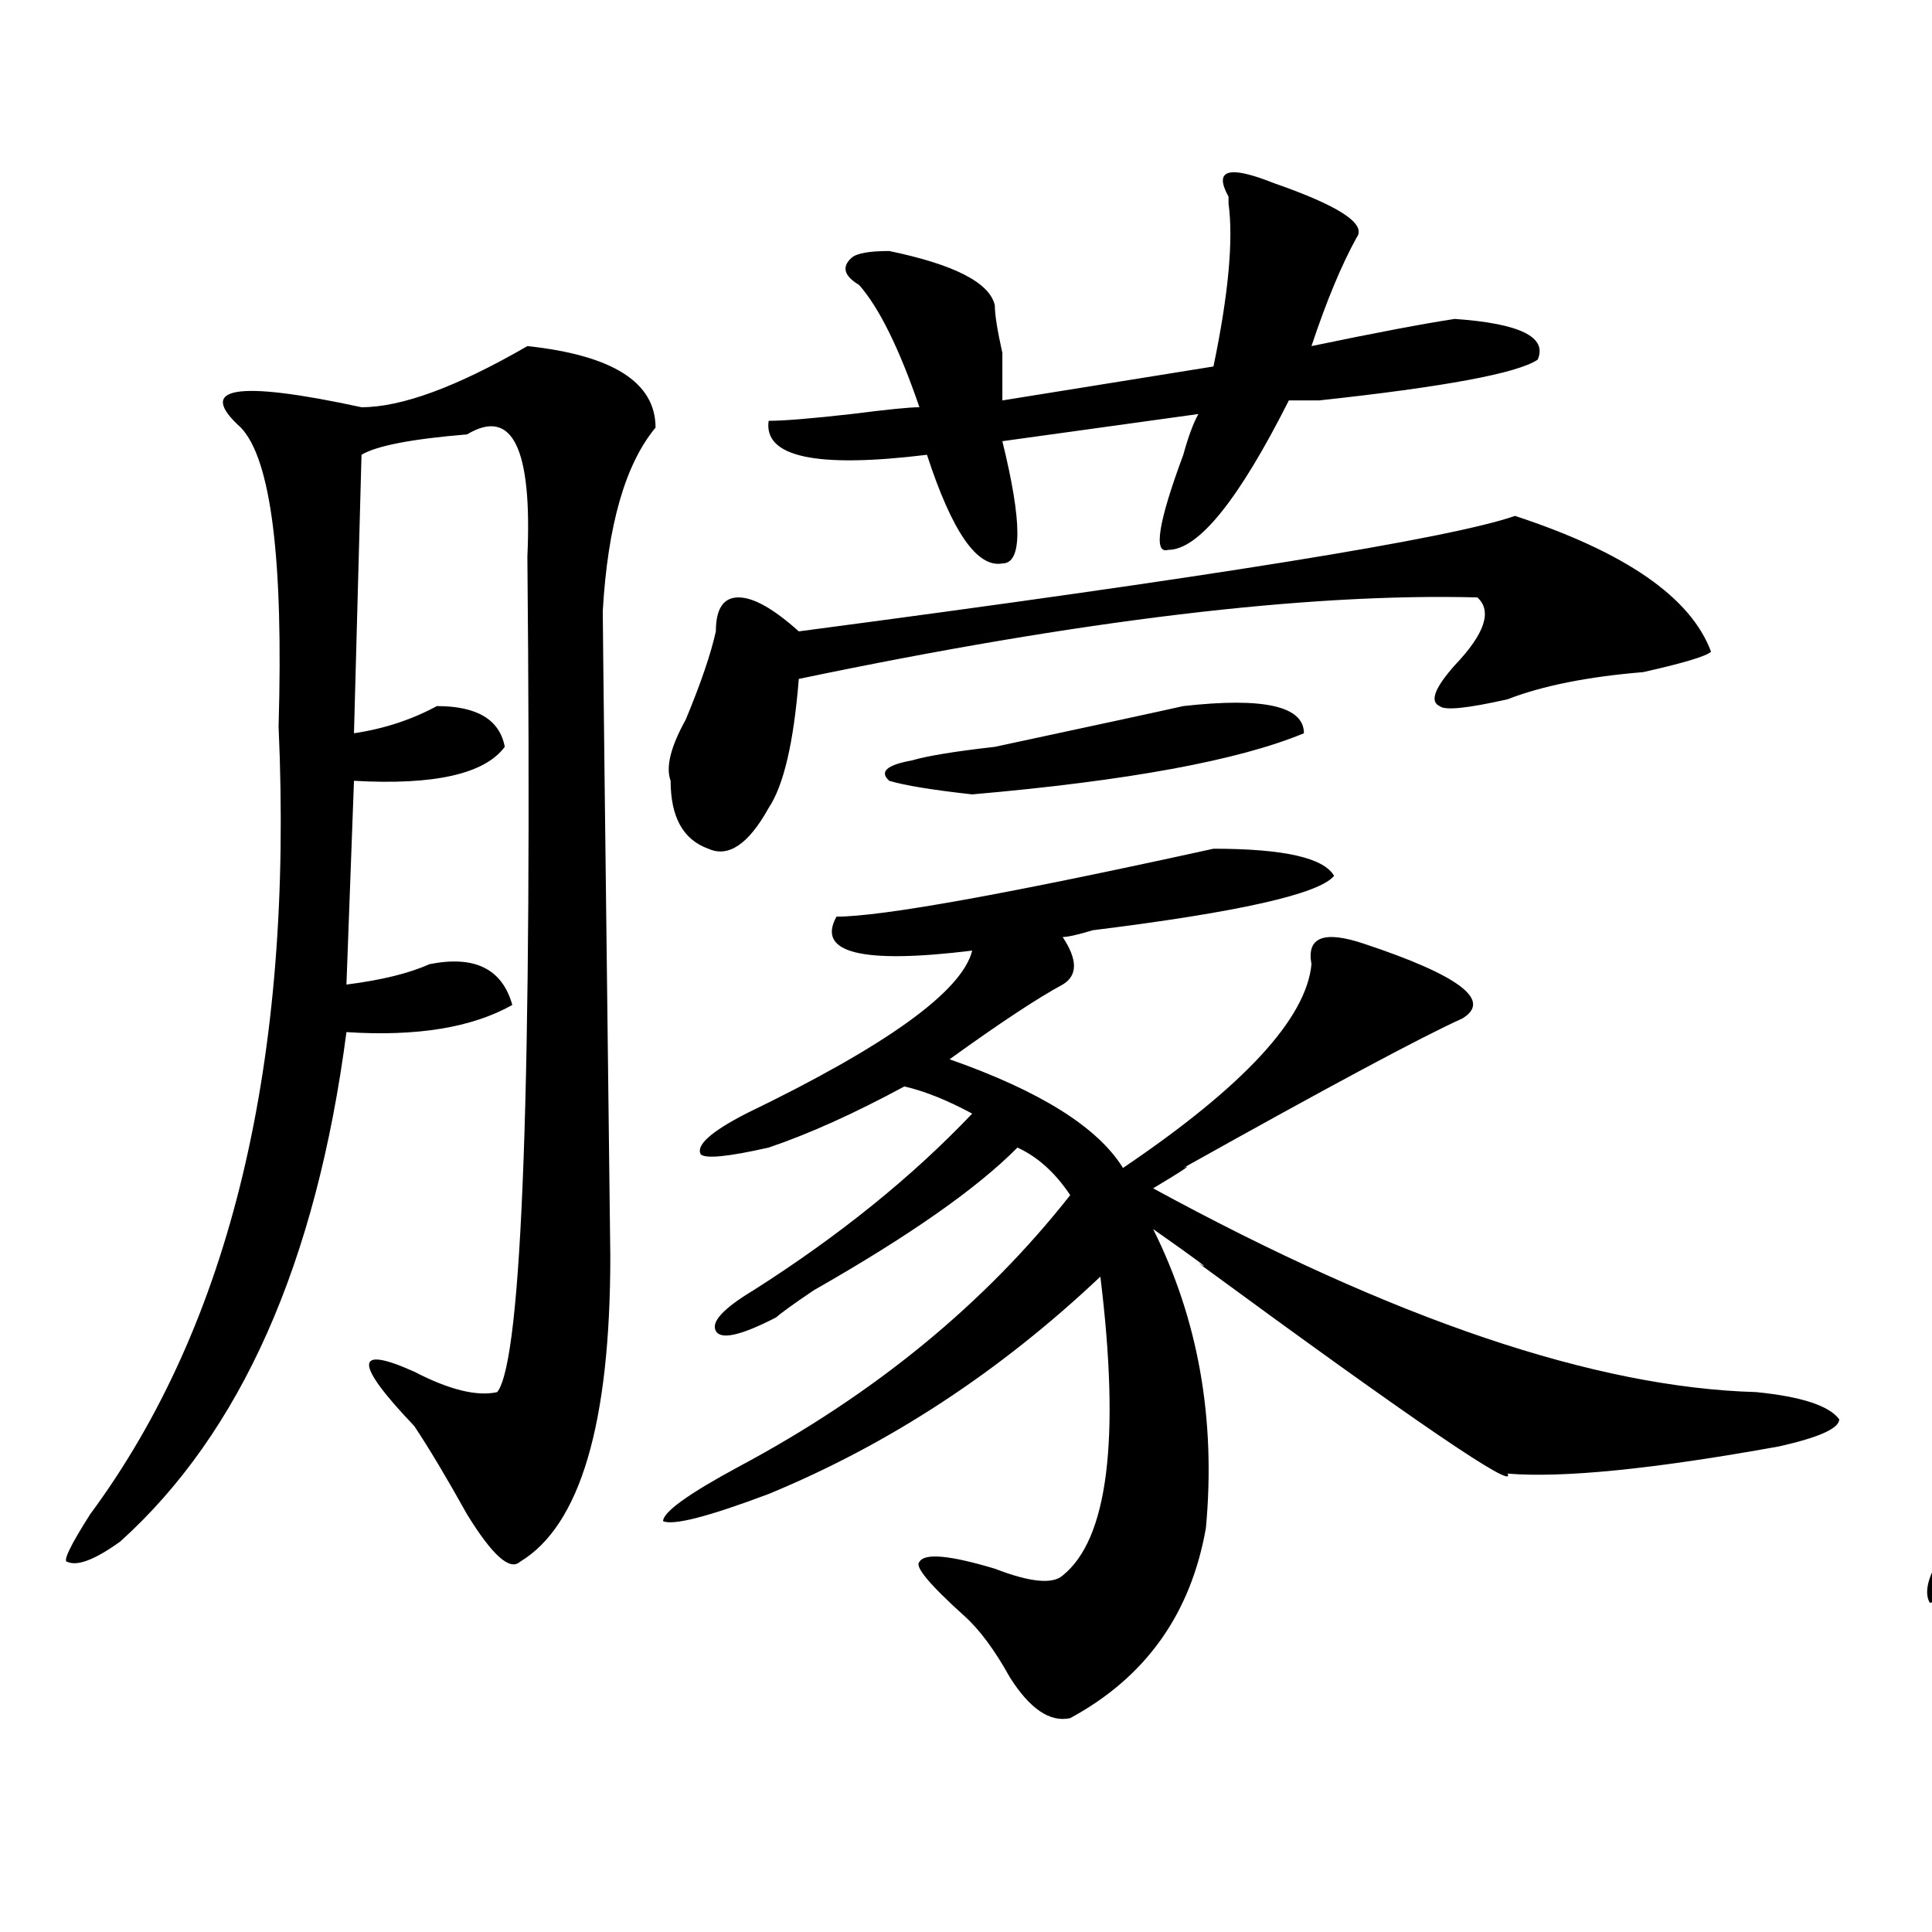 <?xml version="1.0" encoding="utf-8"?>
<!-- Generator: Adobe Illustrator 16.0.0, SVG Export Plug-In . SVG Version: 6.00 Build 0)  -->
<!DOCTYPE svg PUBLIC "-//W3C//DTD SVG 1.1//EN" "http://www.w3.org/Graphics/SVG/1.1/DTD/svg11.dtd">
<svg version="1.1" id="图层_1" xmlns="http://www.w3.org/2000/svg" xmlns:xlink="http://www.w3.org/1999/xlink" x="0px" y="0px"
	 width="1000px" height="1000px" viewBox="0 0 1000 1000" enable-background="new 0 0 1000 1000" xml:space="preserve">
<path d="M272.969,179.141c44.206,4.724,66.34,18.786,66.34,42.188c-15.609,18.786-24.756,50.427-27.316,94.922
	c0,7.031,1.28,118.378,3.902,333.984c0,86.737-15.609,139.472-46.828,158.203c-5.244,4.669-14.329-3.516-27.316-24.609
	c-10.427-18.731-19.512-33.948-27.316-45.703c-15.609-16.37-23.414-26.917-23.414-31.641c0-4.669,7.805-3.516,23.414,3.516
	c18.17,9.394,32.499,12.909,42.926,10.547c12.987-16.37,18.17-160.511,15.609-432.422c2.561-56.25-7.805-77.344-31.219-63.281
	c-28.658,2.362-46.828,5.878-54.633,10.547l-3.902,144.141c15.609-2.308,29.877-7.031,42.926-14.063
	c20.792,0,32.499,7.031,35.121,21.094c-10.427,14.063-36.463,19.94-78.047,17.578l-3.902,105.469
	c18.17-2.308,32.499-5.823,42.926-10.547c23.414-4.669,37.682,2.362,42.926,21.094c-20.854,11.755-49.45,16.425-85.852,14.063
	C163.703,653.75,124.68,741.641,62.242,797.891c-13.049,9.394-22.134,12.854-27.316,10.547c-2.622,0,1.28-8.185,11.707-24.609
	c72.803-98.438,105.363-234.339,97.559-407.813c2.561-86.683-3.902-138.263-19.512-154.688
	c-23.414-21.094-2.622-24.609,62.438-10.547C207.909,210.781,236.506,200.234,272.969,179.141z M628.082,439.297
	c36.401,0,57.193,4.724,62.438,14.063c-7.805,9.394-49.45,18.786-124.875,28.125c-7.805,2.362-13.049,3.516-15.609,3.516
	c7.805,11.755,7.805,19.94,0,24.609c-13.049,7.031-32.561,19.94-58.535,38.672c46.828,16.425,76.705,35.156,89.754,56.25
	c62.438-42.188,94.937-77.344,97.559-105.469c-2.622-14.063,6.463-17.578,27.316-10.547c49.389,16.425,66.34,29.333,50.73,38.672
	c-20.854,9.394-68.962,35.156-144.387,77.344c5.183-2.308,0,1.208-15.609,10.547c124.875,68.005,228.896,103.161,312.188,105.469
	c23.414,2.362,37.682,7.031,42.926,14.063c0,4.724-10.427,9.394-31.219,14.063c-65.06,11.755-111.888,16.425-140.484,14.063
	c5.183,9.394-48.17-26.917-159.996-108.984c7.805,4.724,0-1.153-23.414-17.578c23.414,46.911,32.499,98.438,27.316,154.688
	c-7.805,44.494-31.219,77.344-70.242,98.438c-10.427,2.307-20.854-4.725-31.219-21.094c-7.805-14.063-15.609-24.609-23.414-31.641
	c-18.231-16.425-26.036-25.818-23.414-28.125c2.561-4.669,15.609-3.516,39.023,3.516c18.17,7.031,29.877,8.185,35.121,3.516
	c23.414-18.731,29.877-70.313,19.512-154.688c-52.072,49.219-109.266,86.737-171.703,112.5
	c-31.219,11.755-49.45,16.425-54.633,14.063c0-4.669,12.987-14.063,39.023-28.125c70.242-37.464,127.436-84.375,171.703-140.625
	c-7.805-11.7-16.951-19.886-27.316-24.609c-20.854,21.094-55.975,45.703-105.363,73.828c-10.427,7.031-16.951,11.755-19.512,14.063
	c-18.231,9.394-28.658,11.755-31.219,7.031c-2.622-4.669,3.902-11.7,19.512-21.094c44.206-28.125,81.949-58.558,113.168-91.406
	c-13.049-7.031-24.756-11.7-35.121-14.063c-26.036,14.063-49.45,24.609-70.242,31.641c-20.854,4.724-32.561,5.878-35.121,3.516
	c-2.622-4.669,5.183-11.7,23.414-21.094c72.803-35.156,111.826-63.281,117.07-84.375c-57.255,7.031-80.669,1.208-70.242-17.578
	C456.379,474.453,521.377,462.753,628.082,439.297z M784.176,267.031c57.193,18.786,91.034,42.188,101.461,70.313
	c-2.622,2.362-14.329,5.878-35.121,10.547c-28.658,2.362-52.072,7.031-70.242,14.063c-20.854,4.724-32.561,5.878-35.121,3.516
	c-5.244-2.308-2.622-9.339,7.805-21.094c15.609-16.37,19.512-28.125,11.707-35.156c-88.474-2.308-205.544,11.755-351.211,42.188
	c-2.622,32.849-7.805,55.097-15.609,66.797c-10.427,18.786-20.854,25.817-31.219,21.094c-13.049-4.669-19.512-16.37-19.512-35.156
	c-2.622-7.031,0-17.578,7.805-31.641c7.805-18.731,12.987-33.948,15.609-45.703c0-11.7,3.902-17.578,11.707-17.578
	s18.17,5.878,31.219,17.578C626.74,298.672,750.335,278.786,784.176,267.031z M635.887,105.313v-3.516
	c-7.805-14.063,0-16.37,23.414-7.031c33.779,11.755,48.108,21.094,42.926,28.125c-7.805,14.063-15.609,32.849-23.414,56.25
	c33.779-7.031,58.535-11.7,74.145-14.063c33.779,2.362,48.108,9.394,42.926,21.094c-10.427,7.031-48.17,14.063-113.168,21.094
	c-7.805,0-13.049,0-15.609,0c-26.036,51.581-46.828,77.344-62.438,77.344c-7.805,2.362-5.244-14.063,7.805-49.219
	c2.561-9.339,5.183-16.37,7.805-21.094l-101.461,14.063c10.365,42.188,10.365,63.281,0,63.281
	c-13.049,2.362-26.036-16.37-39.023-56.25c-57.255,7.031-84.571,1.208-81.949-17.578c7.805,0,22.072-1.153,42.926-3.516
	c18.17-2.308,29.877-3.516,35.121-3.516c-10.427-30.433-20.854-51.526-31.219-63.281c-7.805-4.669-9.146-9.339-3.902-14.063
	c2.561-2.308,9.085-3.516,19.512-3.516c33.779,7.031,52.011,16.425,54.633,28.125c0,4.724,1.28,12.909,3.902,24.609
	c0,11.755,0,19.94,0,24.609l109.266-17.578C635.887,152.224,638.447,124.099,635.887,105.313z M612.473,365.469
	c41.584-4.669,62.438,0,62.438,14.063c-33.841,14.063-91.096,24.609-171.703,31.641c-20.854-2.308-35.121-4.669-42.926-7.031
	c-5.244-4.669-1.342-8.185,11.707-10.547c7.805-2.308,22.072-4.669,42.926-7.031C569.547,374.862,602.046,367.831,612.473,365.469z"
	/>
<path d="M1275.871,179.141c20.792,4.724,41.584,15.271,62.438,31.641c0,2.362-1.342,7.031-3.902,14.063
	c-13.049,21.094-20.854,49.219-23.414,84.375c-2.622,32.849-6.524,127.771-11.707,284.766c0,77.344-2.622,131.286-7.805,161.719
	c-7.805,44.55-26.036,71.466-54.633,80.859c-2.622,0-7.805-4.725-15.609-14.063c-18.231-23.401-37.743-45.703-58.535-66.797
	c-5.244-7.031-6.524-11.7-3.902-14.063c2.561-2.308,9.085-2.308,19.512,0c31.219,9.394,49.389,12.909,54.633,10.547
	c10.365,25.817,22.072-140.625,35.121-499.219c2.561-28.125-7.805-38.672-31.219-31.641c-10.427,2.362-23.414,4.724-39.023,7.031
	c-10.427,0-16.951,1.208-19.512,3.516l-3.902,154.688c31.219-7.031,49.389-9.339,54.633-7.031c15.609,0,24.694,3.516,27.316,10.547
	c0,7.031-7.805,12.909-23.414,17.578c-5.244,2.362-14.329,3.516-27.316,3.516c-13.049,2.362-23.414,3.516-31.219,3.516
	c-2.622,21.094-6.524,58.612-11.707,112.5c33.779-7.031,52.011-10.547,54.633-10.547c15.609,2.362,23.414,9.394,23.414,21.094
	c-2.622,9.394-11.707,14.063-27.316,14.063c-10.427,0-28.658,1.208-54.633,3.516c-23.414,117.224-70.242,205.114-140.484,263.672
	c-7.805,7.031-14.329,10.547-19.512,10.547c-2.622-4.725-1.342-11.756,3.902-21.094c91.034-112.5,133.96-285.919,128.777-520.313
	c0-14.063-3.902-33.948-11.707-59.766c-5.244-18.731-6.524-28.125-3.902-28.125c5.183-4.669,23.414-2.308,54.633,7.031
	c23.414-2.308,53.291-9.339,89.754-21.094C1268.066,181.503,1273.249,179.141,1275.871,179.141z M1326.602,404.141
	c15.609-2.308,32.499-4.669,50.73-7.031c31.219-4.669,66.34-10.547,105.363-17.578c18.17-30.433,29.877-60.919,35.121-91.406
	c0-9.339,1.28-14.063,3.902-14.063c23.414,4.724,41.584,12.909,54.633,24.609l-3.902,3.516
	c-7.805,7.031-13.049,12.909-15.609,17.578c-10.427,11.755-28.658,31.641-54.633,59.766c46.828-11.7,78.047-17.578,93.656-17.578
	c10.365,0,18.17,3.516,23.414,10.547c5.183,9.394,2.561,14.063-7.805,14.063c-36.463,2.362-89.754,10.547-159.996,24.609
	c-57.255,14.063-93.656,19.94-109.266,17.578c-13.049-2.308-22.134-7.031-27.316-14.063
	C1309.65,407.656,1313.553,404.141,1326.602,404.141z M1498.305,449.844c25.975,2.362,46.828,10.547,62.438,24.609
	c0,2.362-1.342,8.239-3.902,17.578c-5.244,9.394-7.805,18.786-7.805,28.125c-2.622,114.862-5.244,200.391-7.805,256.641
	c-5.244,42.188-23.414,67.95-54.633,77.344c-2.622,0-5.244-4.725-7.805-14.063c-13.049-23.456-28.658-42.188-46.828-56.25
	c-7.805-4.669-11.707-8.185-11.707-10.547c2.561-2.308,7.805-2.308,15.609,0c2.561,0,10.365,1.208,23.414,3.516l19.512,7.031
	c15.609-2.308,23.414-33.948,23.414-94.922c0-60.919,0-120.685,0-179.297c-2.622-21.094-11.707-30.433-27.316-28.125
	c-2.622,0-7.805,1.208-15.609,3.516c-18.231,2.362-33.841,5.878-46.828,10.547l-3.902,59.766c2.561,0,7.805-1.153,15.609-3.516
	c18.17-2.308,33.779-3.516,46.828-3.516c7.805,0,12.987,3.516,15.609,10.547c0,4.724-3.902,8.239-11.707,10.547
	c-2.622,0-9.146,1.208-19.512,3.516c-18.231,2.362-33.841,4.724-46.828,7.031v63.281c7.805,0,16.89-1.153,27.316-3.516
	c7.805-2.308,16.89-3.516,27.316-3.516c7.805,2.362,12.987,5.878,15.609,10.547c2.561,4.724,0,8.239-7.805,10.547
	c-2.622,0-6.524,0-11.707,0c-13.049,4.724-31.219,8.239-54.633,10.547c-5.244,84.375-19.512,133.594-42.926,147.656
	c-15.609-4.725-24.756-21.094-27.316-49.219c0-4.669,3.902-10.547,11.707-17.578c15.609-21.094,24.694-45.703,27.316-73.828
	c0-7.031,0-24.609,0-52.734c2.561-51.526,3.902-87.891,3.902-108.984c0-2.308-1.342-8.185-3.902-17.578
	c-7.805-14.063-10.427-23.401-7.805-28.125c2.561-2.308,11.707-2.308,27.316,0c7.805,0,12.987,0,15.609,0
	c28.597,0,53.291-4.669,74.145-14.063C1490.5,451.052,1495.683,449.844,1498.305,449.844z M1595.863,231.875
	c7.805,7.031,3.902,12.909-11.707,17.578c-18.231,4.724-42.926,10.547-74.145,17.578c-57.255,14.063-94.998,19.94-113.168,17.578
	c-15.609,0-26.036-2.308-31.219-7.031c-7.805-4.669-5.244-8.185,7.805-10.547c23.414-4.669,68.9-15.216,136.582-31.641
	l39.023-10.547C1569.827,222.536,1585.437,224.844,1595.863,231.875z M1400.746,316.25c5.183-18.731,22.072-12.854,50.73,17.578
	c2.561,30.487-5.244,41.034-23.414,31.641C1420.258,351.406,1411.111,335.036,1400.746,316.25z M1443.672,143.984
	c10.365-23.401,36.401-19.886,78.047,10.547c12.987,35.156,6.463,49.219-19.512,42.188
	C1478.793,177.987,1459.281,160.409,1443.672,143.984z M1630.984,122.891c41.584,2.362,67.62,11.755,78.047,28.125
	c0,4.724-1.342,11.755-3.902,21.094c-7.805,21.094-13.049,42.188-15.609,63.281c18.17-2.308,41.584-8.185,70.242-17.578
	c23.414-4.669,37.682-7.031,42.926-7.031c15.609,0,27.316,3.516,35.121,10.547c5.183,7.031,1.28,11.755-11.707,14.063
	c-2.622,0-5.244,1.208-7.805,3.516c-54.633,14.063-97.559,19.94-128.777,17.578l-7.805,77.344
	c25.975-2.308,52.011-7.031,78.047-14.063c7.805-2.308,14.268-3.516,19.512-3.516c33.779,7.031,54.633,16.425,62.438,28.125
	c0,2.362-3.902,5.878-11.707,10.547c-15.609,16.425-27.316,31.641-35.121,45.703c12.987,11.755,19.512,19.94,19.512,24.609
	c0,4.724-7.805,7.031-23.414,7.031c-2.622,0-44.268,7.031-124.875,21.094l-3.902,56.25c15.609-2.308,32.499-5.823,50.73-10.547
	c25.975-4.669,45.486-5.823,58.535-3.516c7.805,2.362,12.987,5.878,15.609,10.547c0,4.724-3.902,8.239-11.707,10.547h-3.902
	c-15.609,4.724-52.072,9.394-109.266,14.063l-3.902,45.703c2.561,0,5.183,0,7.805,0c41.584-9.339,67.62-12.854,78.047-10.547
	c12.987,0,22.072,3.516,27.316,10.547c2.561,4.724,0,9.394-7.805,14.063c-18.231,2.362-53.353,4.724-105.363,7.031
	c0,18.786-1.342,37.519-3.902,56.25c18.17-2.308,39.023-5.823,62.438-10.547c31.219-4.669,50.73-5.823,58.535-3.516
	c10.365,2.362,16.89,7.031,19.512,14.063c0,4.724-5.244,8.239-15.609,10.547h-7.805c-33.841,7.031-72.864,11.755-117.07,14.063
	c-2.622,60.974,20.792,92.614,70.242,94.922c64.998,7.031,113.168,3.516,144.387-10.547c31.219-11.7,50.73-45.703,58.535-101.953
	c2.561-7.031,5.183-10.547,7.805-10.547c2.561,0,3.902,3.516,3.902,10.547c0,37.519,5.183,70.313,15.609,98.438
	c5.183,9.394,7.805,16.425,7.805,21.094c-13.049,16.425-50.73,28.125-113.168,35.156c-49.45,4.669-97.559,2.307-144.387-7.031
	c-62.438-2.308-89.754-53.888-81.949-154.688c0-4.669,2.561-58.558,7.805-161.719c0-18.731-5.244-36.31-15.609-52.734
	c-2.622-4.669-3.902-8.185-3.902-10.547c2.561-4.669,19.512-4.669,50.73,0c28.597,0,59.815-5.823,93.656-17.578
	c10.365-37.464,14.268-59.766,11.707-66.797c-7.805-2.308-33.841,3.516-78.047,17.578c-7.805,2.362-14.329,5.878-19.512,10.547
	c-5.244,4.724-9.146,7.031-11.707,7.031c-10.427-4.669-20.854-14.063-31.219-28.125c12.987-11.7,19.512-21.094,19.512-28.125
	c10.365-35.156,12.987-78.497,7.805-130.078c-2.622-16.37-9.146-32.794-19.512-49.219
	C1629.643,134.646,1628.362,127.614,1630.984,122.891z"/>
</svg>
